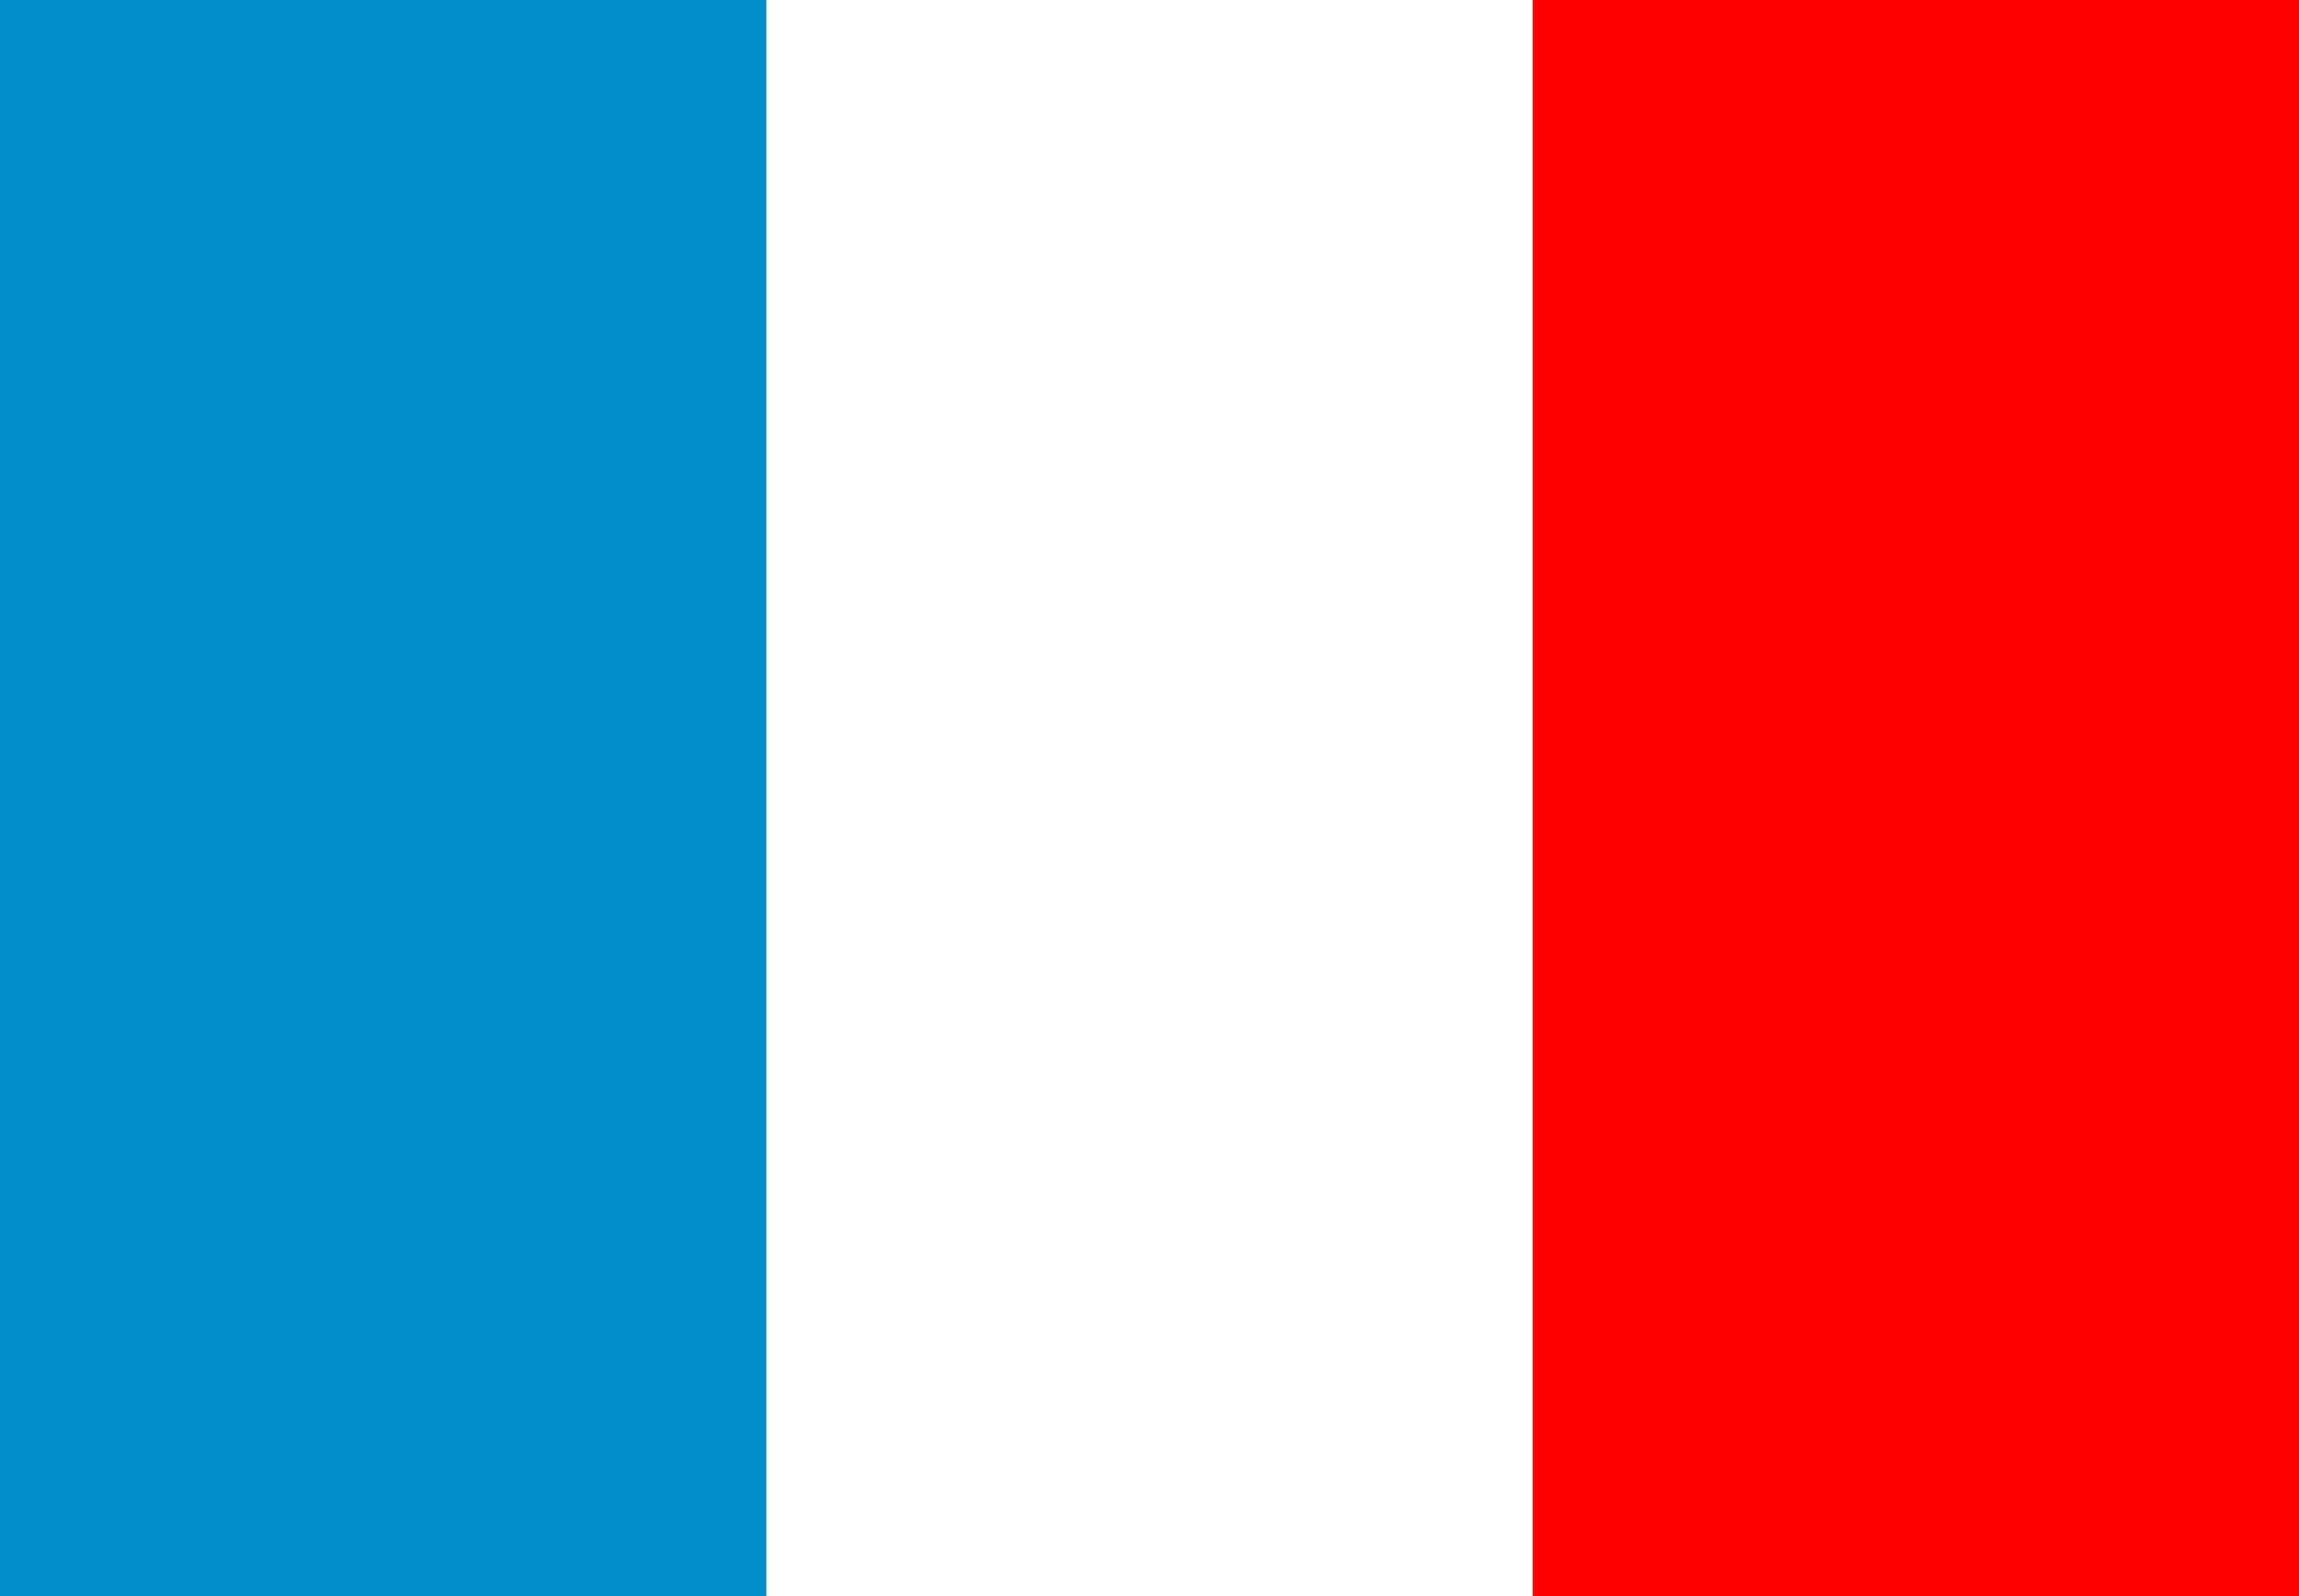 <?xml version="1.0" encoding="utf-8"?>
<!-- Generator: Adobe Illustrator 22.0.1, SVG Export Plug-In . SVG Version: 6.00 Build 0)  -->
<svg version="1.1" id="Calque_1" xmlns="http://www.w3.org/2000/svg" xmlns:xlink="http://www.w3.org/1999/xlink" x="0px" y="0px"
	 viewBox="0 0 36 25" style="enable-background:new 0 0 36 25;" xml:space="preserve">
<rect x="0" y="0" width="36" height="25" fill="#333333" stroke="none"/>
<style type="text/css">
	.st0{fill:#008ECC;}
	.st1{fill:#FF0000;}
	.st2{fill:#FFFFFF;}
</style>
<g>
	<g>
		<rect x="0" y="0" class="st0" width="12" height="25"/>
	</g>
	<g>
		<rect x="24" y="0" class="st1" width="12" height="25"/>
	</g>
	<g>
		<rect x="12" y="0" class="st2" width="12" height="25"/>
	</g>
</g>
</svg>
